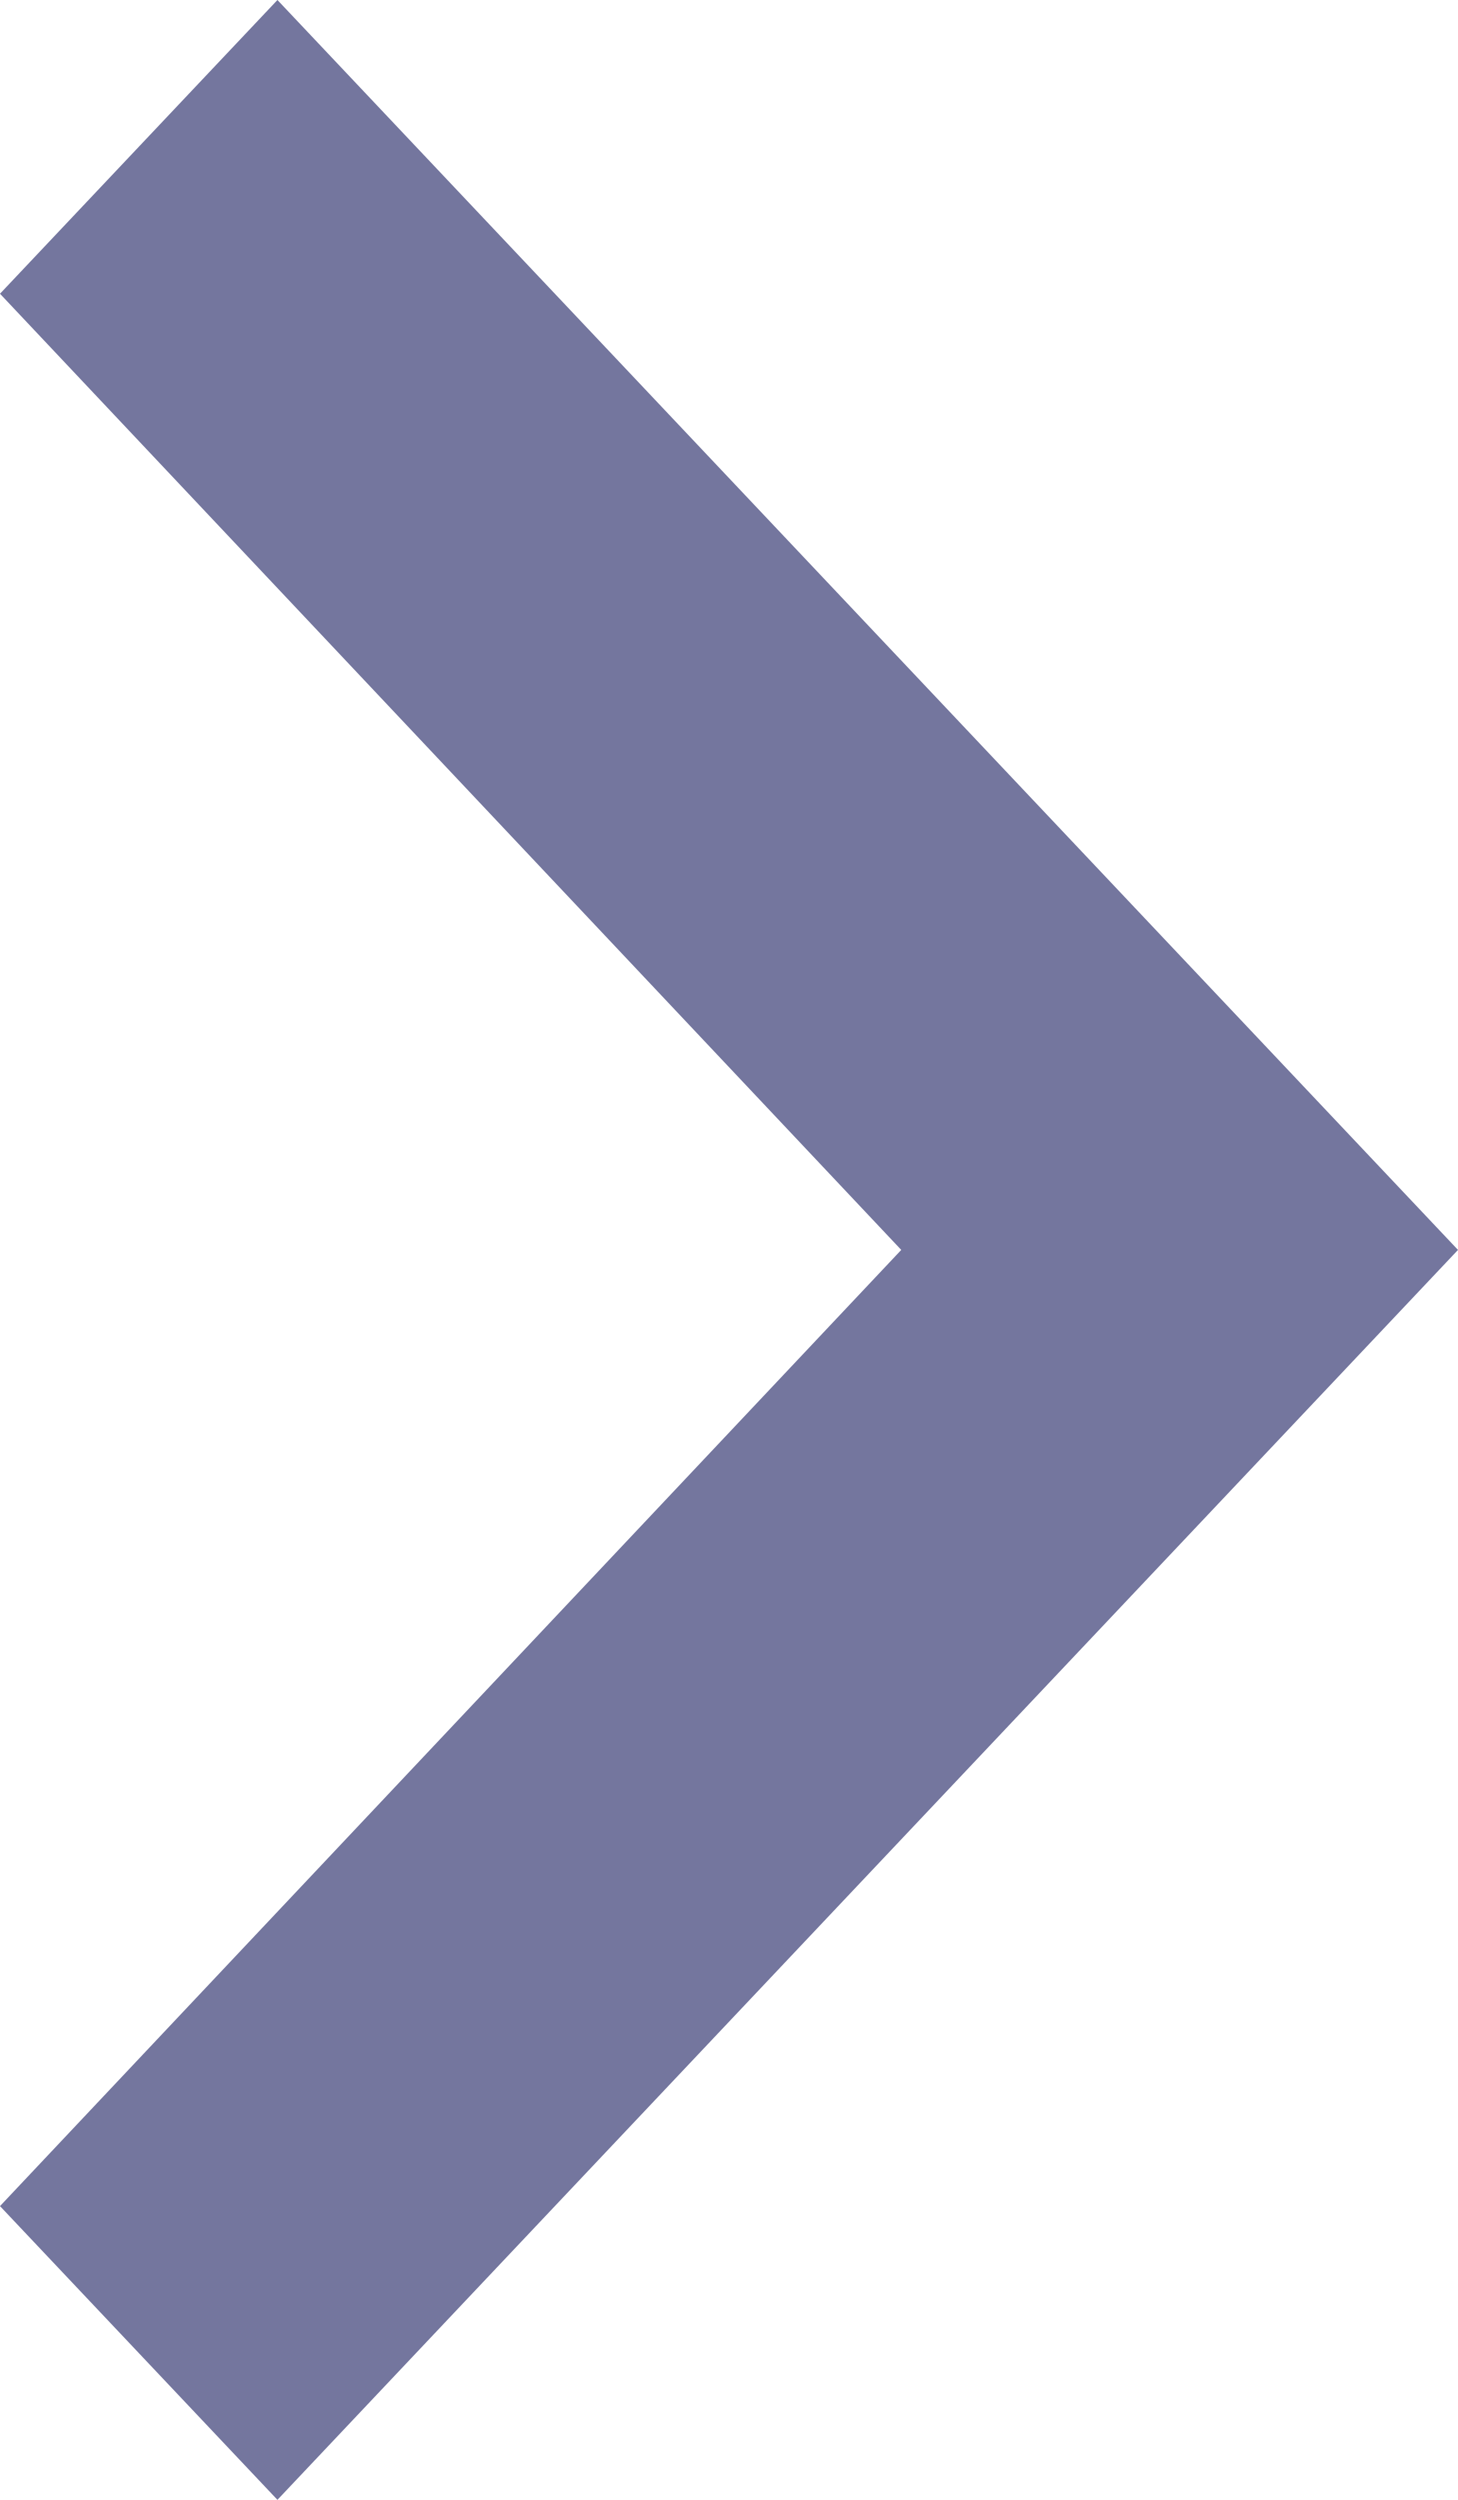 <svg xmlns="http://www.w3.org/2000/svg" width="7" height="12" viewBox="0 0 7 12">
    <path fill="#74769e" d="M15 7.41L13.668 6 8 12l5.668 6L15 16.59 10.673 12z" transform="rotate(180 7.5 9)"/>
</svg>
